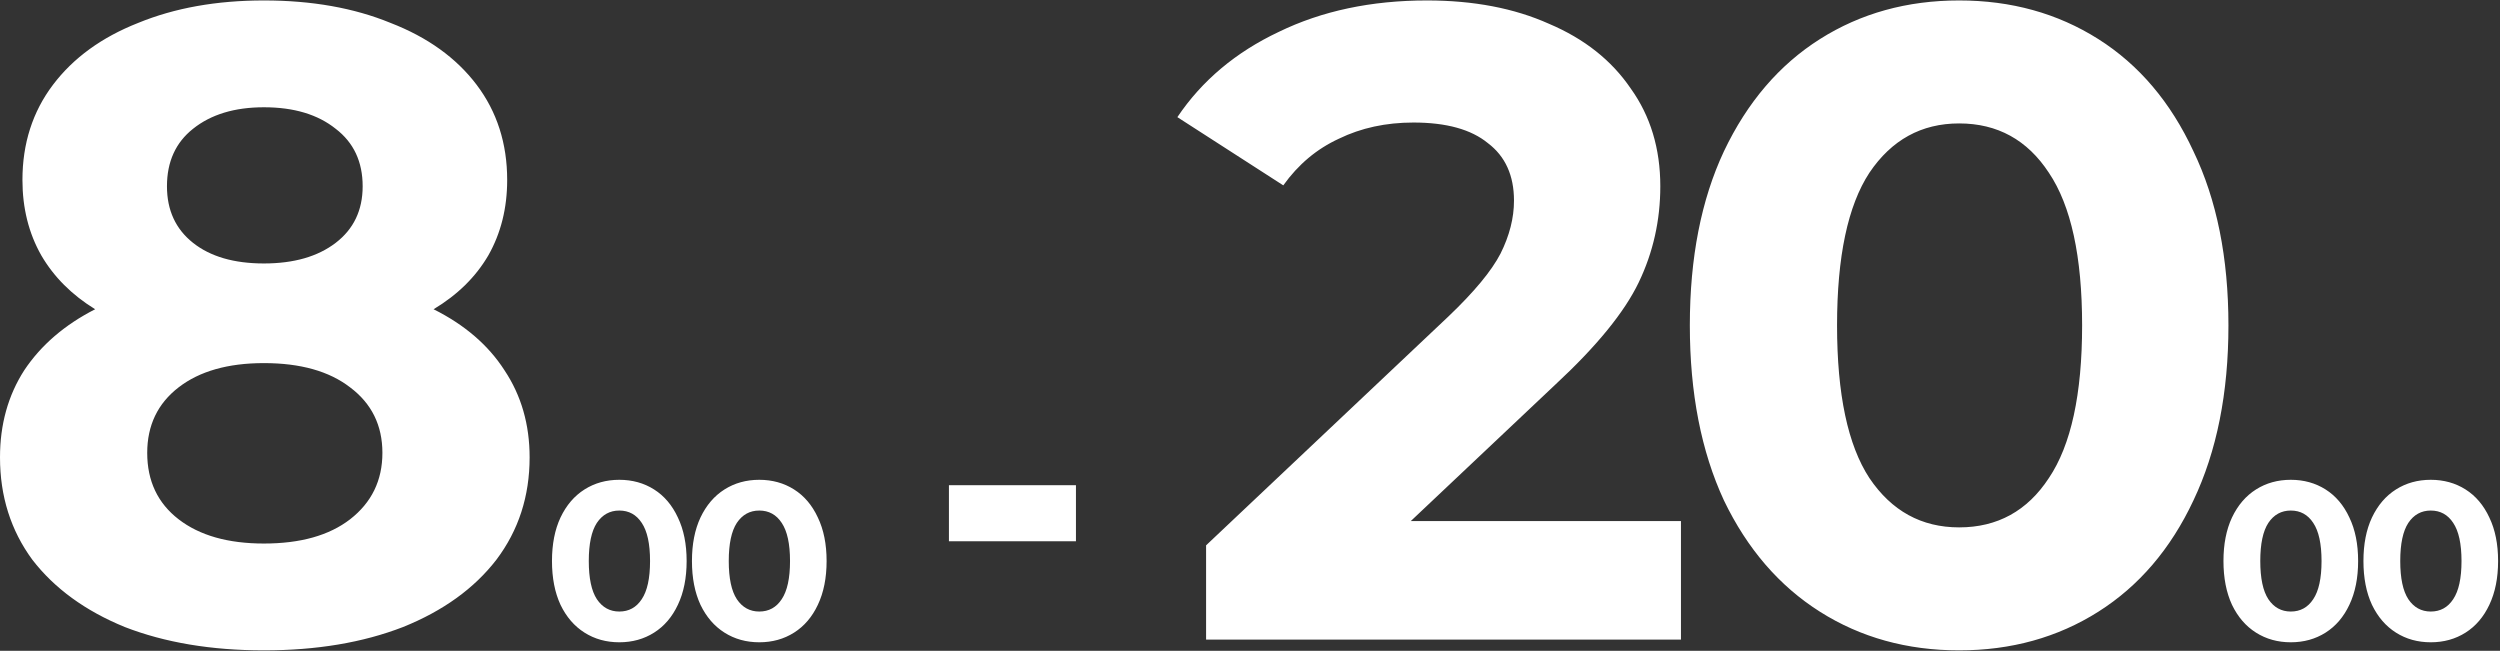 <?xml version="1.0" encoding="UTF-8"?> <svg xmlns="http://www.w3.org/2000/svg" width="1114" height="290" viewBox="0 0 1114 290" fill="none"><rect x="0" y="0" width="1114" height="290" fill="#333333" stroke="none"/><path d="M193.2 137.8C207.067 144.733 217.6 153.8 224.8 165C232.267 176.2 236 189.133 236 203.8C236 221.133 231.067 236.333 221.2 249.4C211.333 262.2 197.467 272.2 179.6 279.4C161.733 286.333 141.067 289.8 117.6 289.8C94.133 289.8 73.467 286.333 55.6 279.4C38 272.2 24.267 262.2 14.4 249.4C4.8 236.333 5.96046e-08 221.133 5.96046e-08 203.8C5.96046e-08 189.133 3.6 176.2 10.8 165C18.267 153.8 28.8 144.733 42.4 137.8C32 131.4 24 123.4 18.4 113.8C12.8 103.933 10 92.733 10 80.2C10 63.933 14.533 49.8 23.6 37.8C32.667 25.8 45.333 16.6 61.6 10.2C77.867 3.533 96.533 0.2 117.6 0.2C138.933 0.2 157.733 3.533 174 10.2C190.533 16.6 203.333 25.8 212.4 37.8C221.467 49.8 226 63.933 226 80.2C226 92.733 223.2 103.933 217.6 113.8C212 123.4 203.867 131.4 193.2 137.8ZM117.6 47.8C104.533 47.8 94 51 86 57.4C78.267 63.533 74.4 72.067 74.4 83C74.4 93.667 78.267 102.067 86 108.2C93.733 114.333 104.267 117.4 117.6 117.4C130.933 117.4 141.6 114.333 149.6 108.2C157.6 102.067 161.6 93.667 161.6 83C161.6 72.067 157.6 63.533 149.6 57.4C141.6 51 130.933 47.8 117.6 47.8ZM117.6 242.2C133.867 242.2 146.667 238.6 156 231.4C165.6 223.933 170.4 214.067 170.4 201.8C170.4 189.533 165.6 179.8 156 172.6C146.667 165.4 133.867 161.8 117.6 161.8C101.6 161.8 88.933 165.4 79.6 172.6C70.267 179.8 65.6 189.533 65.6 201.8C65.6 214.333 70.267 224.2 79.6 231.4C88.933 238.6 101.6 242.2 117.6 242.2ZM275.963 286.2C270.163 286.2 264.996 284.767 260.463 281.9C255.929 279.033 252.363 274.9 249.763 269.5C247.229 264.033 245.963 257.533 245.963 250C245.963 242.467 247.229 236 249.763 230.6C252.363 225.133 255.929 220.967 260.463 218.1C264.996 215.233 270.163 213.8 275.963 213.8C281.763 213.8 286.929 215.233 291.463 218.1C295.996 220.967 299.529 225.133 302.063 230.6C304.663 236 305.963 242.467 305.963 250C305.963 257.533 304.663 264.033 302.063 269.5C299.529 274.9 295.996 279.033 291.463 281.9C286.929 284.767 281.763 286.2 275.963 286.2ZM275.963 272.5C280.229 272.5 283.563 270.667 285.963 267C288.429 263.333 289.663 257.667 289.663 250C289.663 242.333 288.429 236.667 285.963 233C283.563 229.333 280.229 227.5 275.963 227.5C271.763 227.5 268.429 229.333 265.963 233C263.563 236.667 262.363 242.333 262.363 250C262.363 257.667 263.563 263.333 265.963 267C268.429 270.667 271.763 272.5 275.963 272.5ZM338.334 286.2C332.534 286.2 327.367 284.767 322.834 281.9C318.3 279.033 314.734 274.9 312.134 269.5C309.6 264.033 308.334 257.533 308.334 250C308.334 242.467 309.6 236 312.134 230.6C314.734 225.133 318.3 220.967 322.834 218.1C327.367 215.233 332.534 213.8 338.334 213.8C344.134 213.8 349.3 215.233 353.834 218.1C358.367 220.967 361.9 225.133 364.434 230.6C367.034 236 368.334 242.467 368.334 250C368.334 257.533 367.034 264.033 364.434 269.5C361.9 274.9 358.367 279.033 353.834 281.9C349.3 284.767 344.134 286.2 338.334 286.2ZM338.334 272.5C342.6 272.5 345.934 270.667 348.334 267C350.8 263.333 352.034 257.667 352.034 250C352.034 242.333 350.8 236.667 348.334 233C345.934 229.333 342.6 227.5 338.334 227.5C334.134 227.5 330.8 229.333 328.334 233C325.934 236.667 324.734 242.333 324.734 250C324.734 257.667 325.934 263.333 328.334 267C330.8 270.667 334.134 272.5 338.334 272.5ZM422.845 216.2H479.445V241.2H422.845V216.2ZM749.034 232.2V285H537.434V243L645.434 141C656.901 130.067 664.634 120.733 668.634 113C672.634 105 674.634 97.133 674.634 89.4C674.634 78.2 670.768 69.667 663.034 63.8C655.568 57.667 644.501 54.6 629.834 54.6C617.568 54.6 606.501 57 596.634 61.8C586.768 66.333 578.501 73.267 571.834 82.6L524.634 52.2C535.568 35.933 550.634 23.267 569.834 14.2C589.034 4.867 611.034 0.2 635.834 0.2C656.634 0.2 674.768 3.667 690.234 10.6C705.968 17.267 718.101 26.867 726.634 39.4C735.434 51.667 739.834 66.2 739.834 83C739.834 98.2 736.634 112.467 730.234 125.8C723.834 139.133 711.434 154.333 693.034 171.4L628.634 232.2H749.034ZM872.991 289.8C849.791 289.8 829.124 284.067 810.991 272.6C792.857 261.133 778.591 244.6 768.191 223C758.057 201.133 752.991 175.133 752.991 145C752.991 114.867 758.057 89 768.191 67.4C778.591 45.533 792.857 28.867 810.991 17.4C829.124 5.933 849.791 0.2 872.991 0.2C896.191 0.2 916.857 5.933 934.991 17.4C953.124 28.867 967.257 45.533 977.391 67.4C987.791 89 992.991 114.867 992.991 145C992.991 175.133 987.791 201.133 977.391 223C967.257 244.6 953.124 261.133 934.991 272.6C916.857 284.067 896.191 289.8 872.991 289.8ZM872.991 235C890.057 235 903.391 227.667 912.991 213C922.857 198.333 927.791 175.667 927.791 145C927.791 114.333 922.857 91.667 912.991 77C903.391 62.333 890.057 55 872.991 55C856.191 55 842.857 62.333 832.991 77C823.391 91.667 818.591 114.333 818.591 145C818.591 175.667 823.391 198.333 832.991 213C842.857 227.667 856.191 235 872.991 235ZM1020.78 286.2C1014.98 286.2 1009.81 284.767 1005.28 281.9C1000.74 279.033 997.175 274.9 994.575 269.5C992.042 264.033 990.775 257.533 990.775 250C990.775 242.467 992.042 236 994.575 230.6C997.175 225.133 1000.74 220.967 1005.28 218.1C1009.81 215.233 1014.98 213.8 1020.78 213.8C1026.58 213.8 1031.74 215.233 1036.28 218.1C1040.81 220.967 1044.34 225.133 1046.88 230.6C1049.48 236 1050.78 242.467 1050.78 250C1050.78 257.533 1049.48 264.033 1046.88 269.5C1044.34 274.9 1040.81 279.033 1036.28 281.9C1031.74 284.767 1026.58 286.2 1020.78 286.2ZM1020.78 272.5C1025.04 272.5 1028.38 270.667 1030.78 267C1033.24 263.333 1034.48 257.667 1034.48 250C1034.48 242.333 1033.24 236.667 1030.78 233C1028.38 229.333 1025.04 227.5 1020.78 227.5C1016.58 227.5 1013.24 229.333 1010.78 233C1008.38 236.667 1007.18 242.333 1007.18 250C1007.18 257.667 1008.38 263.333 1010.78 267C1013.24 270.667 1016.58 272.5 1020.78 272.5ZM1083.15 286.2C1077.35 286.2 1072.18 284.767 1067.65 281.9C1063.11 279.033 1059.55 274.9 1056.95 269.5C1054.41 264.033 1053.15 257.533 1053.15 250C1053.15 242.467 1054.41 236 1056.95 230.6C1059.55 225.133 1063.11 220.967 1067.65 218.1C1072.18 215.233 1077.35 213.8 1083.15 213.8C1088.95 213.8 1094.11 215.233 1098.65 218.1C1103.18 220.967 1106.71 225.133 1109.25 230.6C1111.85 236 1113.15 242.467 1113.15 250C1113.15 257.533 1111.85 264.033 1109.25 269.5C1106.71 274.9 1103.18 279.033 1098.65 281.9C1094.11 284.767 1088.95 286.2 1083.15 286.2ZM1083.15 272.5C1087.41 272.5 1090.75 270.667 1093.15 267C1095.61 263.333 1096.85 257.667 1096.85 250C1096.85 242.333 1095.61 236.667 1093.15 233C1090.75 229.333 1087.41 227.5 1083.15 227.5C1078.95 227.5 1075.61 229.333 1073.15 233C1070.75 236.667 1069.55 242.333 1069.55 250C1069.55 257.667 1070.75 263.333 1073.15 267C1075.61 270.667 1078.95 272.5 1083.15 272.5Z" fill="white"></path></svg> 